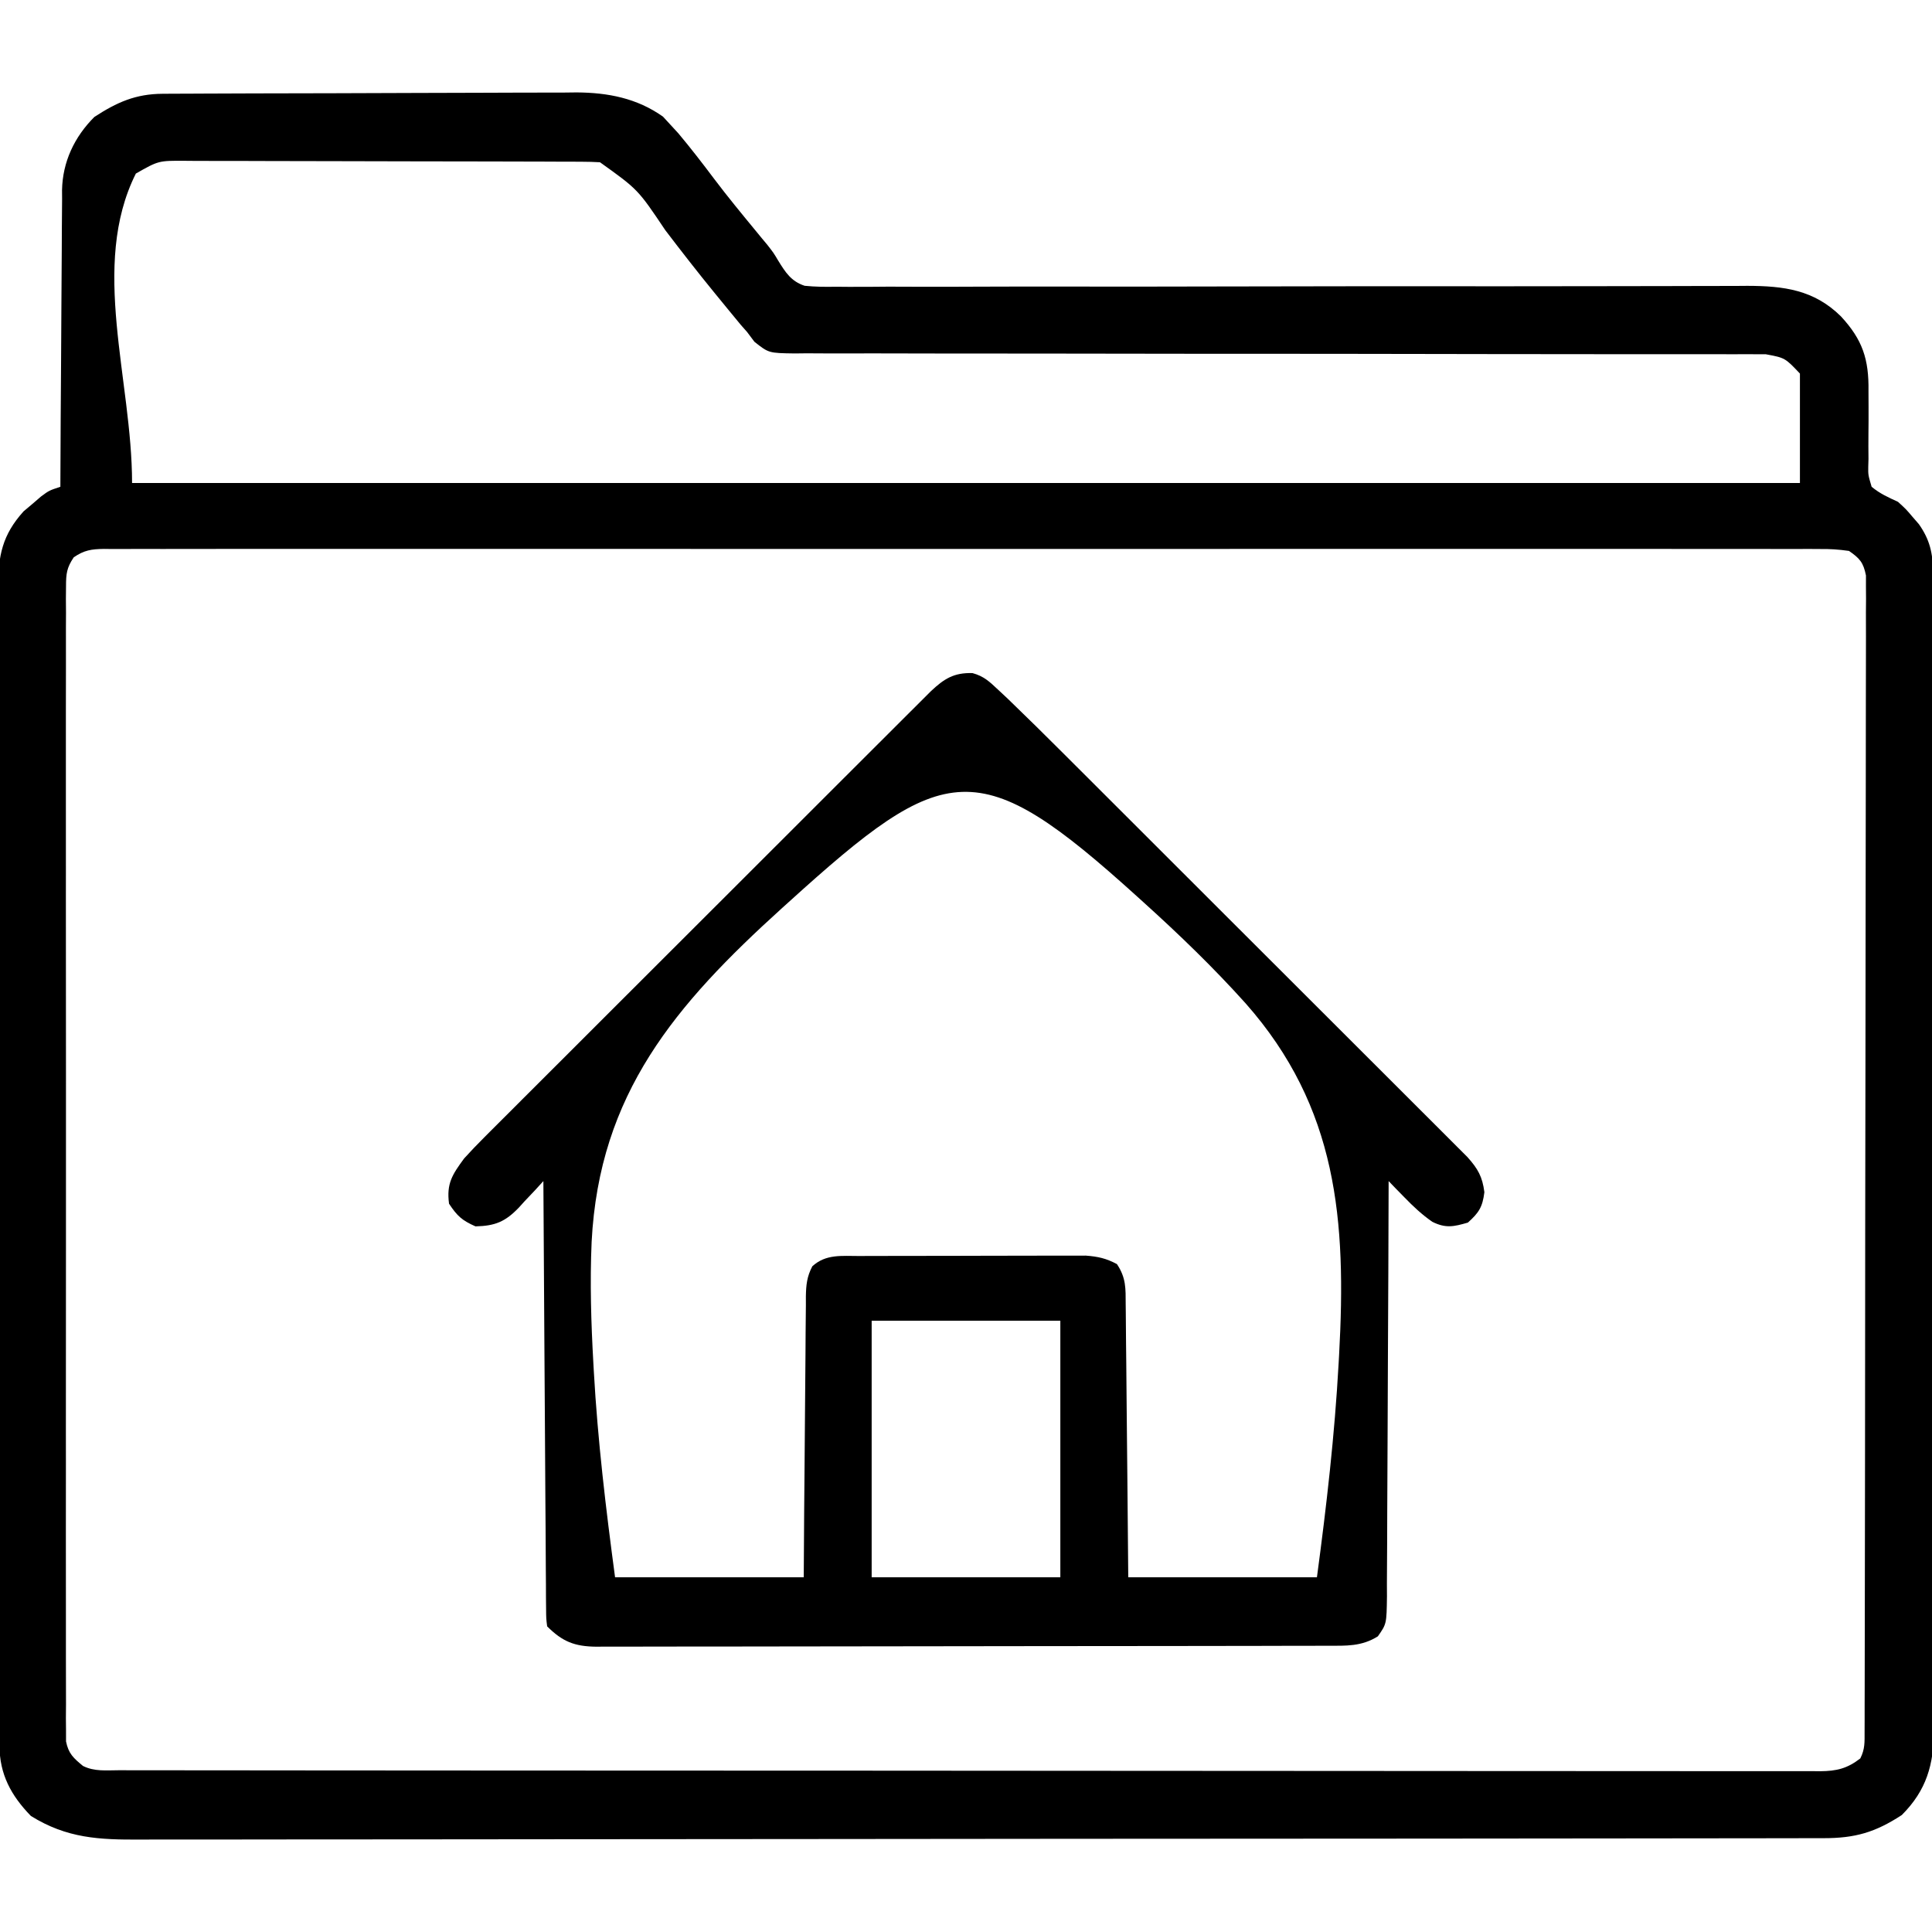 <?xml version="1.0" encoding="UTF-8"?> <svg xmlns="http://www.w3.org/2000/svg" width="128" height="128" viewBox="0 0 128 128" fill="none"><g clip-path="url(#clip0_138_103)"><path d="M10.779 6.213C11.037 6.211 11.295 6.21 11.561 6.208C11.984 6.207 11.984 6.207 12.416 6.206C12.863 6.203 12.863 6.203 13.319 6.201C14.307 6.196 15.295 6.193 16.282 6.19C16.623 6.189 16.965 6.188 17.306 6.187C18.909 6.183 20.513 6.179 22.116 6.177C23.962 6.175 25.807 6.168 27.653 6.158C29.082 6.15 30.512 6.147 31.942 6.146C32.794 6.145 33.647 6.143 34.499 6.137C35.452 6.131 36.405 6.131 37.358 6.133C37.636 6.129 37.915 6.126 38.202 6.123C40.285 6.137 42.194 6.504 43.923 7.726C44.154 7.977 44.154 7.977 44.391 8.234C44.573 8.432 44.755 8.63 44.943 8.834C45.764 9.815 46.545 10.824 47.313 11.848C48.205 13.031 49.148 14.173 50.09 15.317C50.219 15.474 50.348 15.632 50.481 15.794C50.603 15.94 50.724 16.086 50.85 16.236C51.25 16.75 51.25 16.75 51.561 17.272C52.043 18.051 52.417 18.641 53.311 18.934C54.009 19.005 54.682 19.011 55.383 18.997C55.781 19 55.781 19 56.186 19.004C57.075 19.009 57.963 19.001 58.852 18.992C59.489 18.993 60.125 18.995 60.762 18.998C62.134 19.002 63.506 19 64.878 18.992C66.864 18.982 68.849 18.983 70.835 18.986C74.06 18.992 77.285 18.989 80.511 18.98C83.638 18.972 86.765 18.966 89.892 18.965C90.18 18.965 90.18 18.965 90.475 18.965C92.578 18.965 94.681 18.965 96.784 18.966C97.061 18.966 97.061 18.966 97.344 18.966C98.868 18.966 98.868 18.966 99.564 18.967C101.727 18.968 103.89 18.966 106.053 18.96C107.571 18.956 109.089 18.955 110.607 18.953C111.229 18.953 111.851 18.951 112.473 18.948C113.322 18.944 114.172 18.944 115.022 18.944C115.39 18.941 115.39 18.941 115.765 18.938C118.179 18.945 120.18 19.197 121.963 20.957C123.398 22.504 123.825 23.798 123.792 25.916C123.794 26.283 123.795 26.649 123.797 27.016C123.799 27.588 123.797 28.16 123.789 28.732C123.782 29.289 123.786 29.844 123.792 30.4C123.784 30.656 123.784 30.656 123.777 30.917C123.77 31.47 123.77 31.47 124 32.25C124.553 32.709 125.087 32.943 125.75 33.25C126.286 33.741 126.286 33.741 126.703 34.234C126.844 34.397 126.985 34.559 127.13 34.726C127.854 35.752 128.063 36.66 128.064 37.905C128.066 38.187 128.068 38.469 128.069 38.759C128.069 39.067 128.068 39.375 128.067 39.693C128.068 40.021 128.069 40.35 128.07 40.688C128.073 41.599 128.073 42.51 128.073 43.422C128.073 44.404 128.075 45.387 128.078 46.37C128.082 48.295 128.083 50.221 128.084 52.146C128.084 53.711 128.085 55.276 128.087 56.841C128.091 61.279 128.093 65.716 128.093 70.153C128.093 70.512 128.093 70.512 128.093 70.878C128.093 71.117 128.093 71.357 128.093 71.603C128.093 75.485 128.097 79.367 128.104 83.249C128.112 87.234 128.115 91.22 128.115 95.206C128.114 97.443 128.116 99.681 128.121 101.918C128.126 103.824 128.127 105.729 128.123 107.634C128.122 108.606 128.122 109.578 128.126 110.55C128.131 111.604 128.128 112.658 128.124 113.712C128.126 114.018 128.129 114.325 128.132 114.641C128.113 116.896 127.646 118.605 126 120.25C124.234 121.402 122.901 121.788 120.799 121.784C120.501 121.784 120.501 121.784 120.197 121.785C119.526 121.787 118.856 121.787 118.186 121.787C117.702 121.788 117.218 121.789 116.735 121.79C115.402 121.792 114.07 121.793 112.737 121.794C111.301 121.795 109.865 121.797 108.429 121.799C104.96 121.804 101.49 121.807 98.021 121.809C96.388 121.81 94.754 121.811 93.121 121.813C87.693 121.817 82.265 121.821 76.837 121.822C76.486 121.822 76.135 121.823 75.784 121.823C75.523 121.823 75.523 121.823 75.257 121.823C74.375 121.823 73.493 121.823 72.611 121.824C72.348 121.824 72.348 121.824 72.08 121.824C66.405 121.826 60.731 121.832 55.056 121.84C49.056 121.849 43.056 121.853 37.056 121.854C33.785 121.855 30.515 121.857 27.244 121.863C24.459 121.869 21.674 121.871 18.889 121.868C17.468 121.867 16.047 121.868 14.626 121.873C13.325 121.877 12.024 121.877 10.723 121.873C10.252 121.872 9.782 121.873 9.311 121.876C6.574 121.892 4.433 121.797 2.047 120.312C0.734 118.962 -0.03 117.551 -0.033 115.656C-0.035 115.375 -0.036 115.095 -0.037 114.806C-0.037 114.496 -0.037 114.186 -0.037 113.867C-0.038 113.539 -0.039 113.211 -0.039 112.873C-0.042 111.961 -0.043 111.049 -0.044 110.137C-0.045 109.153 -0.047 108.17 -0.049 107.187C-0.054 104.812 -0.057 102.436 -0.059 100.061C-0.06 98.943 -0.061 97.824 -0.063 96.706C-0.067 92.989 -0.07 89.272 -0.072 85.554C-0.073 84.59 -0.073 83.625 -0.074 82.66C-0.074 82.42 -0.074 82.18 -0.074 81.933C-0.076 78.048 -0.082 74.163 -0.091 70.278C-0.099 66.29 -0.103 62.303 -0.104 58.315C-0.105 56.075 -0.107 53.836 -0.113 51.597C-0.119 49.69 -0.121 47.783 -0.118 45.876C-0.117 44.903 -0.118 43.93 -0.122 42.957C-0.128 41.902 -0.125 40.847 -0.122 39.792C-0.125 39.485 -0.127 39.178 -0.13 38.862C-0.115 36.812 0.151 35.44 1.564 33.876C1.754 33.716 1.945 33.556 2.141 33.391C2.332 33.226 2.523 33.061 2.72 32.892C3.25 32.5 3.25 32.5 4 32.25C4.001 31.988 4.002 31.726 4.003 31.457C4.012 28.985 4.027 26.513 4.046 24.042C4.056 22.771 4.064 21.5 4.068 20.23C4.072 19.003 4.08 17.776 4.092 16.549C4.096 16.081 4.098 15.614 4.098 15.147C4.099 14.49 4.105 13.834 4.114 13.178C4.112 12.986 4.111 12.795 4.11 12.597C4.146 10.728 4.925 9.075 6.25 7.75C7.744 6.775 8.986 6.222 10.779 6.213ZM9 11.5C5.944 17.612 8.75 25.166 8.75 32C45.215 32 81.68 32 119.25 32C119.25 29.608 119.25 27.215 119.25 24.75C118.263 23.708 118.263 23.708 116.98 23.469C116.779 23.469 116.577 23.469 116.369 23.469C116.136 23.468 115.902 23.468 115.662 23.467C115.405 23.468 115.149 23.468 114.884 23.469C114.476 23.468 114.476 23.468 114.059 23.468C113.142 23.467 112.225 23.468 111.307 23.468C110.652 23.468 109.996 23.468 109.34 23.467C108.109 23.466 106.878 23.465 105.647 23.465C103.229 23.465 100.81 23.462 98.392 23.458C98.011 23.457 97.63 23.457 97.25 23.456C96.673 23.455 96.096 23.454 95.519 23.453C93.344 23.449 91.169 23.446 88.993 23.443C88.795 23.443 88.596 23.442 88.391 23.442C85.167 23.438 81.944 23.437 78.72 23.438C75.412 23.438 72.104 23.433 68.795 23.425C66.754 23.419 64.713 23.418 62.671 23.422C61.108 23.424 59.544 23.42 57.98 23.413C57.338 23.412 56.696 23.412 56.054 23.415C55.179 23.418 54.304 23.414 53.429 23.408C53.174 23.411 52.918 23.414 52.655 23.417C50.931 23.393 50.931 23.393 49.984 22.645C49.824 22.432 49.665 22.219 49.5 22C49.36 21.841 49.221 21.683 49.077 21.52C48.952 21.369 48.828 21.218 48.7 21.062C48.559 20.891 48.418 20.72 48.273 20.544C48.126 20.364 47.979 20.185 47.828 20C47.674 19.812 47.52 19.625 47.362 19.431C46.24 18.059 45.154 16.664 44.08 15.254C42.266 12.55 42.266 12.55 39.75 10.75C39.35 10.726 38.949 10.716 38.548 10.715C38.301 10.713 38.053 10.712 37.799 10.711C37.527 10.71 37.256 10.71 36.977 10.71C36.691 10.709 36.405 10.707 36.111 10.706C35.163 10.702 34.215 10.701 33.268 10.699C32.61 10.698 31.953 10.696 31.296 10.695C30.093 10.693 28.89 10.691 27.688 10.69C25.918 10.689 24.148 10.685 22.379 10.678C20.846 10.671 19.312 10.669 17.779 10.669C17.127 10.668 16.475 10.666 15.823 10.663C14.911 10.659 14 10.659 13.088 10.661C12.818 10.659 12.548 10.656 12.269 10.654C10.504 10.643 10.504 10.643 9 11.5ZM4.886 36.924C4.417 37.623 4.375 38.008 4.374 38.846C4.372 39.121 4.369 39.396 4.366 39.679C4.369 39.981 4.371 40.283 4.373 40.594C4.372 40.914 4.37 41.235 4.368 41.566C4.364 42.456 4.366 43.347 4.369 44.238C4.372 45.199 4.368 46.159 4.365 47.12C4.361 49.001 4.362 50.883 4.365 52.765C4.367 54.294 4.367 55.823 4.366 57.352C4.366 57.57 4.366 57.787 4.366 58.011C4.366 58.453 4.365 58.895 4.365 59.336C4.362 63.48 4.365 67.624 4.371 71.768C4.375 75.326 4.374 78.883 4.37 82.441C4.364 86.57 4.362 90.699 4.365 94.828C4.366 95.268 4.366 95.708 4.366 96.148C4.366 96.364 4.367 96.581 4.367 96.804C4.368 98.332 4.366 99.859 4.364 101.387C4.361 103.248 4.362 105.109 4.367 106.97C4.37 107.92 4.371 108.87 4.367 109.82C4.364 110.849 4.368 111.878 4.373 112.906C4.371 113.208 4.369 113.51 4.366 113.821C4.369 114.096 4.372 114.371 4.374 114.654C4.374 114.891 4.375 115.129 4.375 115.374C4.537 116.186 4.87 116.48 5.5 117C6.257 117.378 7.04 117.285 7.87 117.283C8.066 117.283 8.262 117.284 8.464 117.284C9.128 117.286 9.792 117.285 10.456 117.285C10.934 117.286 11.412 117.287 11.89 117.287C13.209 117.289 14.528 117.29 15.847 117.29C17.267 117.29 18.688 117.292 20.108 117.294C23.217 117.297 26.325 117.299 29.433 117.3C31.373 117.301 33.312 117.302 35.252 117.303C40.618 117.306 45.984 117.309 51.35 117.309C51.697 117.309 52.044 117.309 52.391 117.31C52.739 117.31 53.087 117.31 53.435 117.31C54.133 117.31 54.832 117.31 55.53 117.31C55.789 117.31 55.789 117.31 56.054 117.31C61.668 117.311 67.282 117.315 72.897 117.321C78.829 117.327 84.762 117.33 90.695 117.331C93.93 117.331 97.165 117.332 100.401 117.337C103.155 117.341 105.909 117.342 108.664 117.34C110.07 117.339 111.476 117.339 112.882 117.343C114.169 117.346 115.455 117.346 116.741 117.343C117.207 117.342 117.674 117.343 118.14 117.345C118.772 117.348 119.404 117.346 120.036 117.343C120.219 117.345 120.401 117.347 120.59 117.349C121.684 117.337 122.38 117.173 123.25 116.5C123.567 115.866 123.532 115.426 123.534 114.715C123.535 114.305 123.535 114.305 123.537 113.886C123.537 113.582 123.537 113.279 123.537 112.966C123.538 112.486 123.538 112.486 123.54 111.996C123.542 111.104 123.543 110.212 123.544 109.32C123.545 108.359 123.547 107.398 123.549 106.438C123.554 104.116 123.557 101.794 123.559 99.473C123.56 98.38 123.561 97.288 123.563 96.195C123.567 92.565 123.571 88.935 123.572 85.305C123.573 84.363 123.573 83.421 123.574 82.478C123.574 82.244 123.574 82.01 123.574 81.769C123.576 77.972 123.583 74.175 123.591 70.378C123.599 66.483 123.604 62.588 123.604 58.693C123.605 56.505 123.607 54.316 123.613 52.128C123.619 50.265 123.621 48.402 123.618 46.539C123.617 45.588 123.618 44.638 123.623 43.686C123.628 42.657 123.625 41.627 123.622 40.597C123.625 40.295 123.628 39.993 123.63 39.681C123.627 39.269 123.627 39.269 123.624 38.848C123.624 38.491 123.624 38.491 123.625 38.127C123.455 37.272 123.218 36.995 122.5 36.5C121.817 36.402 121.235 36.365 120.553 36.374C120.255 36.372 120.255 36.372 119.951 36.37C119.282 36.366 118.614 36.37 117.945 36.373C117.462 36.372 116.979 36.37 116.497 36.368C115.167 36.364 113.837 36.366 112.507 36.369C111.074 36.371 109.641 36.368 108.209 36.365C105.4 36.361 102.592 36.362 99.784 36.365C97.502 36.367 95.221 36.367 92.939 36.366C92.452 36.366 92.452 36.366 91.956 36.366C91.297 36.365 90.639 36.365 89.98 36.365C83.974 36.362 77.969 36.365 71.963 36.37C66.478 36.375 60.993 36.374 55.508 36.37C49.349 36.364 43.19 36.362 37.03 36.365C36.374 36.366 35.718 36.366 35.061 36.366C34.738 36.366 34.415 36.367 34.083 36.367C31.803 36.367 29.523 36.366 27.243 36.364C24.466 36.361 21.689 36.362 18.912 36.367C17.494 36.37 16.077 36.371 14.659 36.367C13.362 36.364 12.066 36.366 10.769 36.371C10.299 36.372 9.828 36.372 9.358 36.369C8.721 36.366 8.085 36.37 7.448 36.374C7.263 36.372 7.078 36.37 6.888 36.367C6.061 36.379 5.574 36.449 4.886 36.924Z" fill="black"></path><path d="M64.43 44.594C65.187 44.801 65.557 45.161 66.129 45.697C66.348 45.903 66.568 46.108 66.794 46.319C68.06 47.54 69.31 48.773 70.553 50.016C70.85 50.313 71.148 50.61 71.445 50.907C72.246 51.705 73.046 52.504 73.845 53.304C74.346 53.803 74.846 54.303 75.346 54.803C77.093 56.548 78.84 58.293 80.585 60.039C82.211 61.665 83.839 63.29 85.467 64.914C86.868 66.312 88.267 67.71 89.666 69.109C90.501 69.944 91.336 70.778 92.171 71.611C92.956 72.393 93.739 73.175 94.521 73.959C94.808 74.247 95.095 74.534 95.383 74.82C95.776 75.211 96.168 75.604 96.558 75.996C96.778 76.216 96.997 76.435 97.223 76.661C97.914 77.433 98.213 77.959 98.344 78.984C98.223 79.967 97.986 80.34 97.25 81C96.314 81.272 95.779 81.389 94.895 80.948C94.198 80.464 93.638 79.936 93.047 79.328C92.849 79.126 92.652 78.924 92.448 78.716C92.3 78.562 92.152 78.408 92 78.25C92 78.401 91.999 78.552 91.999 78.708C91.99 82.384 91.975 86.061 91.954 89.737C91.944 91.515 91.936 93.293 91.932 95.071C91.929 96.786 91.92 98.501 91.908 100.216C91.904 100.871 91.902 101.526 91.902 102.181C91.901 103.097 91.895 104.013 91.886 104.928C91.888 105.337 91.888 105.337 91.89 105.753C91.865 107.586 91.865 107.586 91.288 108.411C90.207 109.092 89.178 109.036 87.944 109.035C87.732 109.036 87.52 109.037 87.301 109.037C86.588 109.04 85.875 109.04 85.161 109.04C84.651 109.041 84.141 109.043 83.63 109.044C82.242 109.047 80.853 109.049 79.465 109.05C78.598 109.051 77.731 109.052 76.864 109.053C74.153 109.056 71.442 109.059 68.731 109.06C65.599 109.061 62.467 109.065 59.335 109.072C56.916 109.078 54.496 109.08 52.077 109.081C50.631 109.081 49.185 109.082 47.739 109.087C46.38 109.091 45.02 109.092 43.661 109.089C43.161 109.089 42.662 109.09 42.163 109.093C41.481 109.096 40.8 109.094 40.119 109.092C39.921 109.094 39.723 109.096 39.519 109.098C38.07 109.085 37.265 108.765 36.25 107.75C36.185 107.228 36.185 107.228 36.18 106.57C36.178 106.321 36.175 106.072 36.172 105.816C36.171 105.542 36.171 105.268 36.17 104.985C36.168 104.697 36.165 104.41 36.163 104.113C36.155 103.158 36.151 102.203 36.147 101.248C36.142 100.587 36.137 99.927 36.132 99.266C36.12 97.702 36.111 96.139 36.103 94.575C36.093 92.795 36.081 91.015 36.068 89.236C36.042 85.574 36.02 81.912 36 78.25C35.822 78.446 35.644 78.641 35.46 78.843C35.218 79.099 34.977 79.354 34.734 79.609C34.618 79.738 34.501 79.868 34.381 80.001C33.474 80.945 32.803 81.221 31.5 81.25C30.607 80.853 30.297 80.571 29.75 79.75C29.571 78.41 29.969 77.815 30.75 76.75C31.175 76.281 31.613 75.824 32.061 75.377C32.19 75.248 32.319 75.118 32.452 74.984C32.881 74.554 33.312 74.125 33.743 73.696C34.053 73.386 34.362 73.077 34.671 72.767C35.509 71.928 36.348 71.091 37.188 70.254C38.066 69.377 38.944 68.499 39.821 67.622C41.294 66.149 42.768 64.677 44.242 63.206C45.948 61.505 47.652 59.802 49.356 58.098C50.995 56.459 52.634 54.821 54.274 53.183C54.972 52.486 55.67 51.788 56.368 51.091C57.188 50.27 58.01 49.45 58.832 48.631C59.134 48.33 59.435 48.028 59.737 47.727C60.148 47.316 60.559 46.906 60.971 46.496C61.201 46.266 61.431 46.036 61.669 45.799C62.545 44.972 63.195 44.557 64.43 44.594ZM52.219 59.797C52.014 59.982 52.014 59.982 51.805 60.17C44.744 66.564 39.701 72.46 39.197 82.276C39.08 84.961 39.161 87.631 39.312 90.312C39.322 90.489 39.332 90.666 39.342 90.849C39.599 95.435 40.138 99.935 40.75 104.5C44.875 104.5 49 104.5 53.25 104.5C53.259 103.068 53.269 101.636 53.278 100.16C53.286 99.253 53.294 98.346 53.302 97.439C53.316 96 53.329 94.56 53.337 93.12C53.343 91.96 53.353 90.799 53.366 89.638C53.37 89.196 53.373 88.753 53.374 88.31C53.377 87.689 53.384 87.07 53.392 86.45C53.392 86.266 53.391 86.083 53.391 85.894C53.405 85.13 53.461 84.575 53.819 83.894C54.723 83.068 55.776 83.217 56.95 83.214C57.203 83.212 57.203 83.212 57.462 83.211C58.019 83.209 58.575 83.208 59.132 83.208C59.52 83.207 59.908 83.206 60.296 83.206C61.108 83.204 61.921 83.204 62.734 83.204C63.774 83.204 64.814 83.2 65.854 83.196C66.655 83.193 67.456 83.193 68.257 83.193C68.641 83.192 69.024 83.191 69.407 83.189C69.944 83.187 70.481 83.188 71.017 83.189C71.323 83.189 71.628 83.189 71.942 83.188C72.748 83.25 73.29 83.37 74 83.75C74.611 84.666 74.577 85.361 74.58 86.421C74.584 86.714 74.584 86.714 74.587 87.013C74.595 87.658 74.599 88.303 74.603 88.948C74.608 89.396 74.613 89.843 74.618 90.29C74.631 91.468 74.641 92.645 74.65 93.823C74.662 95.236 74.677 96.648 74.692 98.061C74.714 100.207 74.732 102.354 74.75 104.5C78.875 104.5 83 104.5 87.25 104.5C87.887 99.753 88.425 95.081 88.688 90.312C88.698 90.137 88.707 89.961 88.718 89.779C89.208 80.871 88.624 73.379 82.523 66.472C80.401 64.111 78.136 61.924 75.781 59.797C75.644 59.673 75.507 59.549 75.366 59.421C64.797 49.85 62.672 50.319 52.219 59.797ZM57.75 87.5C57.75 93.11 57.75 98.72 57.75 104.5C61.875 104.5 66 104.5 70.25 104.5C70.25 98.89 70.25 93.28 70.25 87.5C66.125 87.5 62 87.5 57.75 87.5Z" fill="black"></path></g><defs><clipPath id="clip0_138_103"><rect width="128" height="128" fill="white"></rect></clipPath></defs></svg> 
